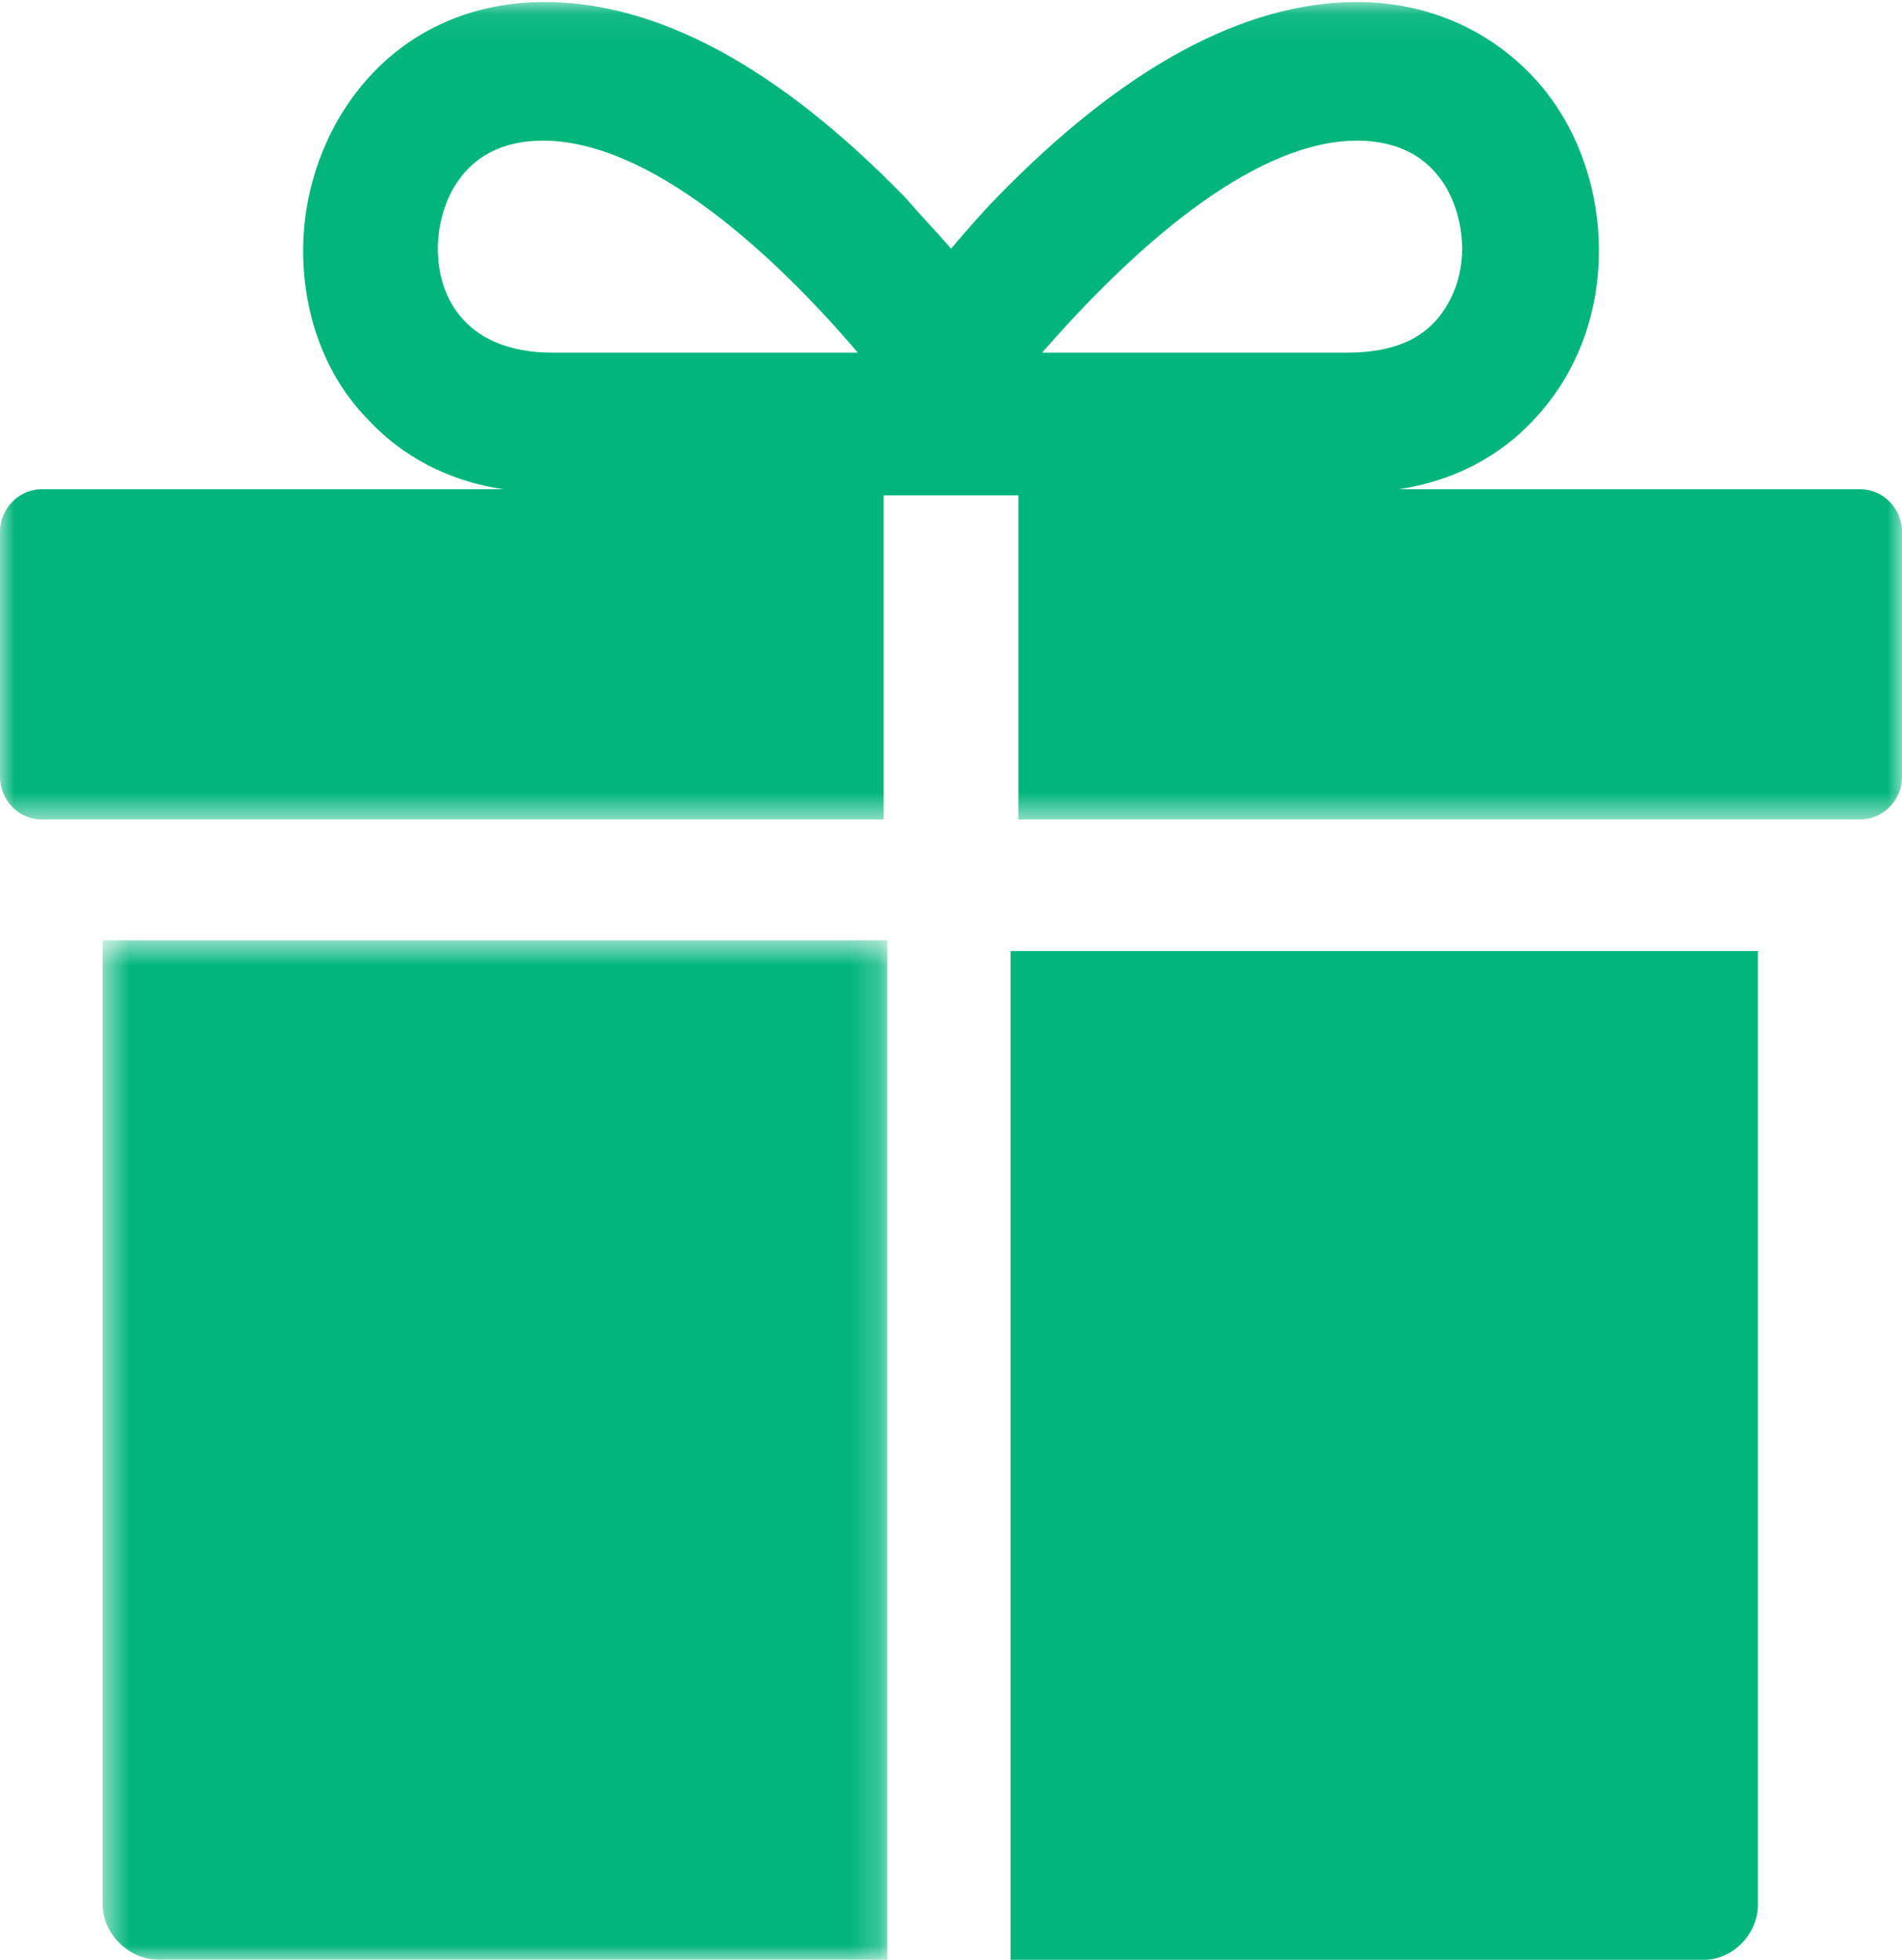 <?xml version="1.0" encoding="UTF-8"?>
<svg width="66px" height="68px" viewBox="0 0 66 68" version="1.1" xmlns="http://www.w3.org/2000/svg" xmlns:xlink="http://www.w3.org/1999/xlink">
    <!-- Generator: Sketch 63.1 (92452) - https://sketch.com -->
    <title>Group 9</title>
    <desc>Created with Sketch.</desc>
    <defs>
        <polygon id="path-1" points="0.56 0.623 27.79 0.623 27.79 36 0.56 36"></polygon>
        <polygon id="path-3" points="0 0.071 66 0.071 66 28.434 0 28.434"></polygon>
    </defs>
    <g id="Desktop-Design-Option-1.2-Original-Fonts" stroke="none" stroke-width="1" fill="none" fill-rule="evenodd">
        <g id="D1.2-2.0-Need-A-Loan-Overview" transform="translate(-467, -5488)">
            <g id="Group-2" transform="translate(228, 5174)">
                <g id="Common-Uses">
                    <g id="Group-4" transform="translate(205, 314)">
                        <g id="Group-9" transform="translate(34, 0)">
                            <g id="Group-3" transform="translate(3, 32)">
                                <mask id="mask-2" fill="white">
                                    <use xlink:href="#path-1"></use>
                                </mask>
                                <g id="Clip-2"></g>
                                <path d="M0.56,34.062 C0.56,35.1 1.47,36 2.52,36 L27.79,36 L27.79,0.623 L0.56,0.623 L0.56,34.062 Z" id="Fill-1" fill="#02B67B" mask="url(#mask-2)"></path>
                            </g>
                            <path d="M35,68 L59.129,68 C60.132,68 61,67.11 61,66.082 L61,33 L35.067,33 L35.067,68 L35,68 Z" id="Fill-4" fill="#02B67B"></path>
                            <g id="Group-8">
                                <mask id="mask-4" fill="white">
                                    <use xlink:href="#path-3"></use>
                                </mask>
                                <g id="Clip-7"></g>
                                <path d="M36.162,12.236 C39.119,8.841 43.381,4.88 47.093,4.88 C49.982,4.88 50.737,7.214 50.737,8.629 C50.737,9.619 50.393,10.468 49.843,11.105 C49.156,11.883 48.125,12.236 46.75,12.236 L36.162,12.236 Z M19.181,12.236 C16.225,12.236 15.193,10.397 15.193,8.629 C15.193,7.214 15.95,4.88 18.837,4.88 C22.55,4.88 26.812,8.771 29.768,12.236 L19.181,12.236 Z M64.557,16.975 L48.537,16.975 C50.875,16.622 52.388,15.49 53.281,14.5 C54.725,12.944 55.482,10.893 55.482,8.7 C55.482,6.507 54.725,4.385 53.35,2.829 C51.768,1.061 49.568,0.071 47.093,0.071 C43.175,0.071 38.982,2.334 34.581,6.861 C34.031,7.427 33.482,8.063 33,8.629 C32.519,8.063 31.968,7.497 31.419,6.861 C27.019,2.334 22.825,0.071 18.906,0.071 C13.475,0.071 10.519,4.527 10.519,8.7 C10.519,10.893 11.275,13.014 12.718,14.5 C13.613,15.49 15.125,16.622 17.463,16.975 L1.443,16.975 C0.687,16.975 -0,17.612 -0,18.461 L-0,26.949 C-0,27.727 0.619,28.434 1.443,28.434 L30.662,28.434 L30.662,17.188 L35.338,17.188 L35.338,28.434 L64.557,28.434 C65.312,28.434 66,27.797 66,26.949 L66,18.461 C66,17.612 65.312,16.975 64.557,16.975 L64.557,16.975 Z" id="Fill-6" fill="#02B67B" mask="url(#mask-4)"></path>
                            </g>
                        </g>
                    </g>
                </g>
            </g>
        </g>
    </g>
</svg>